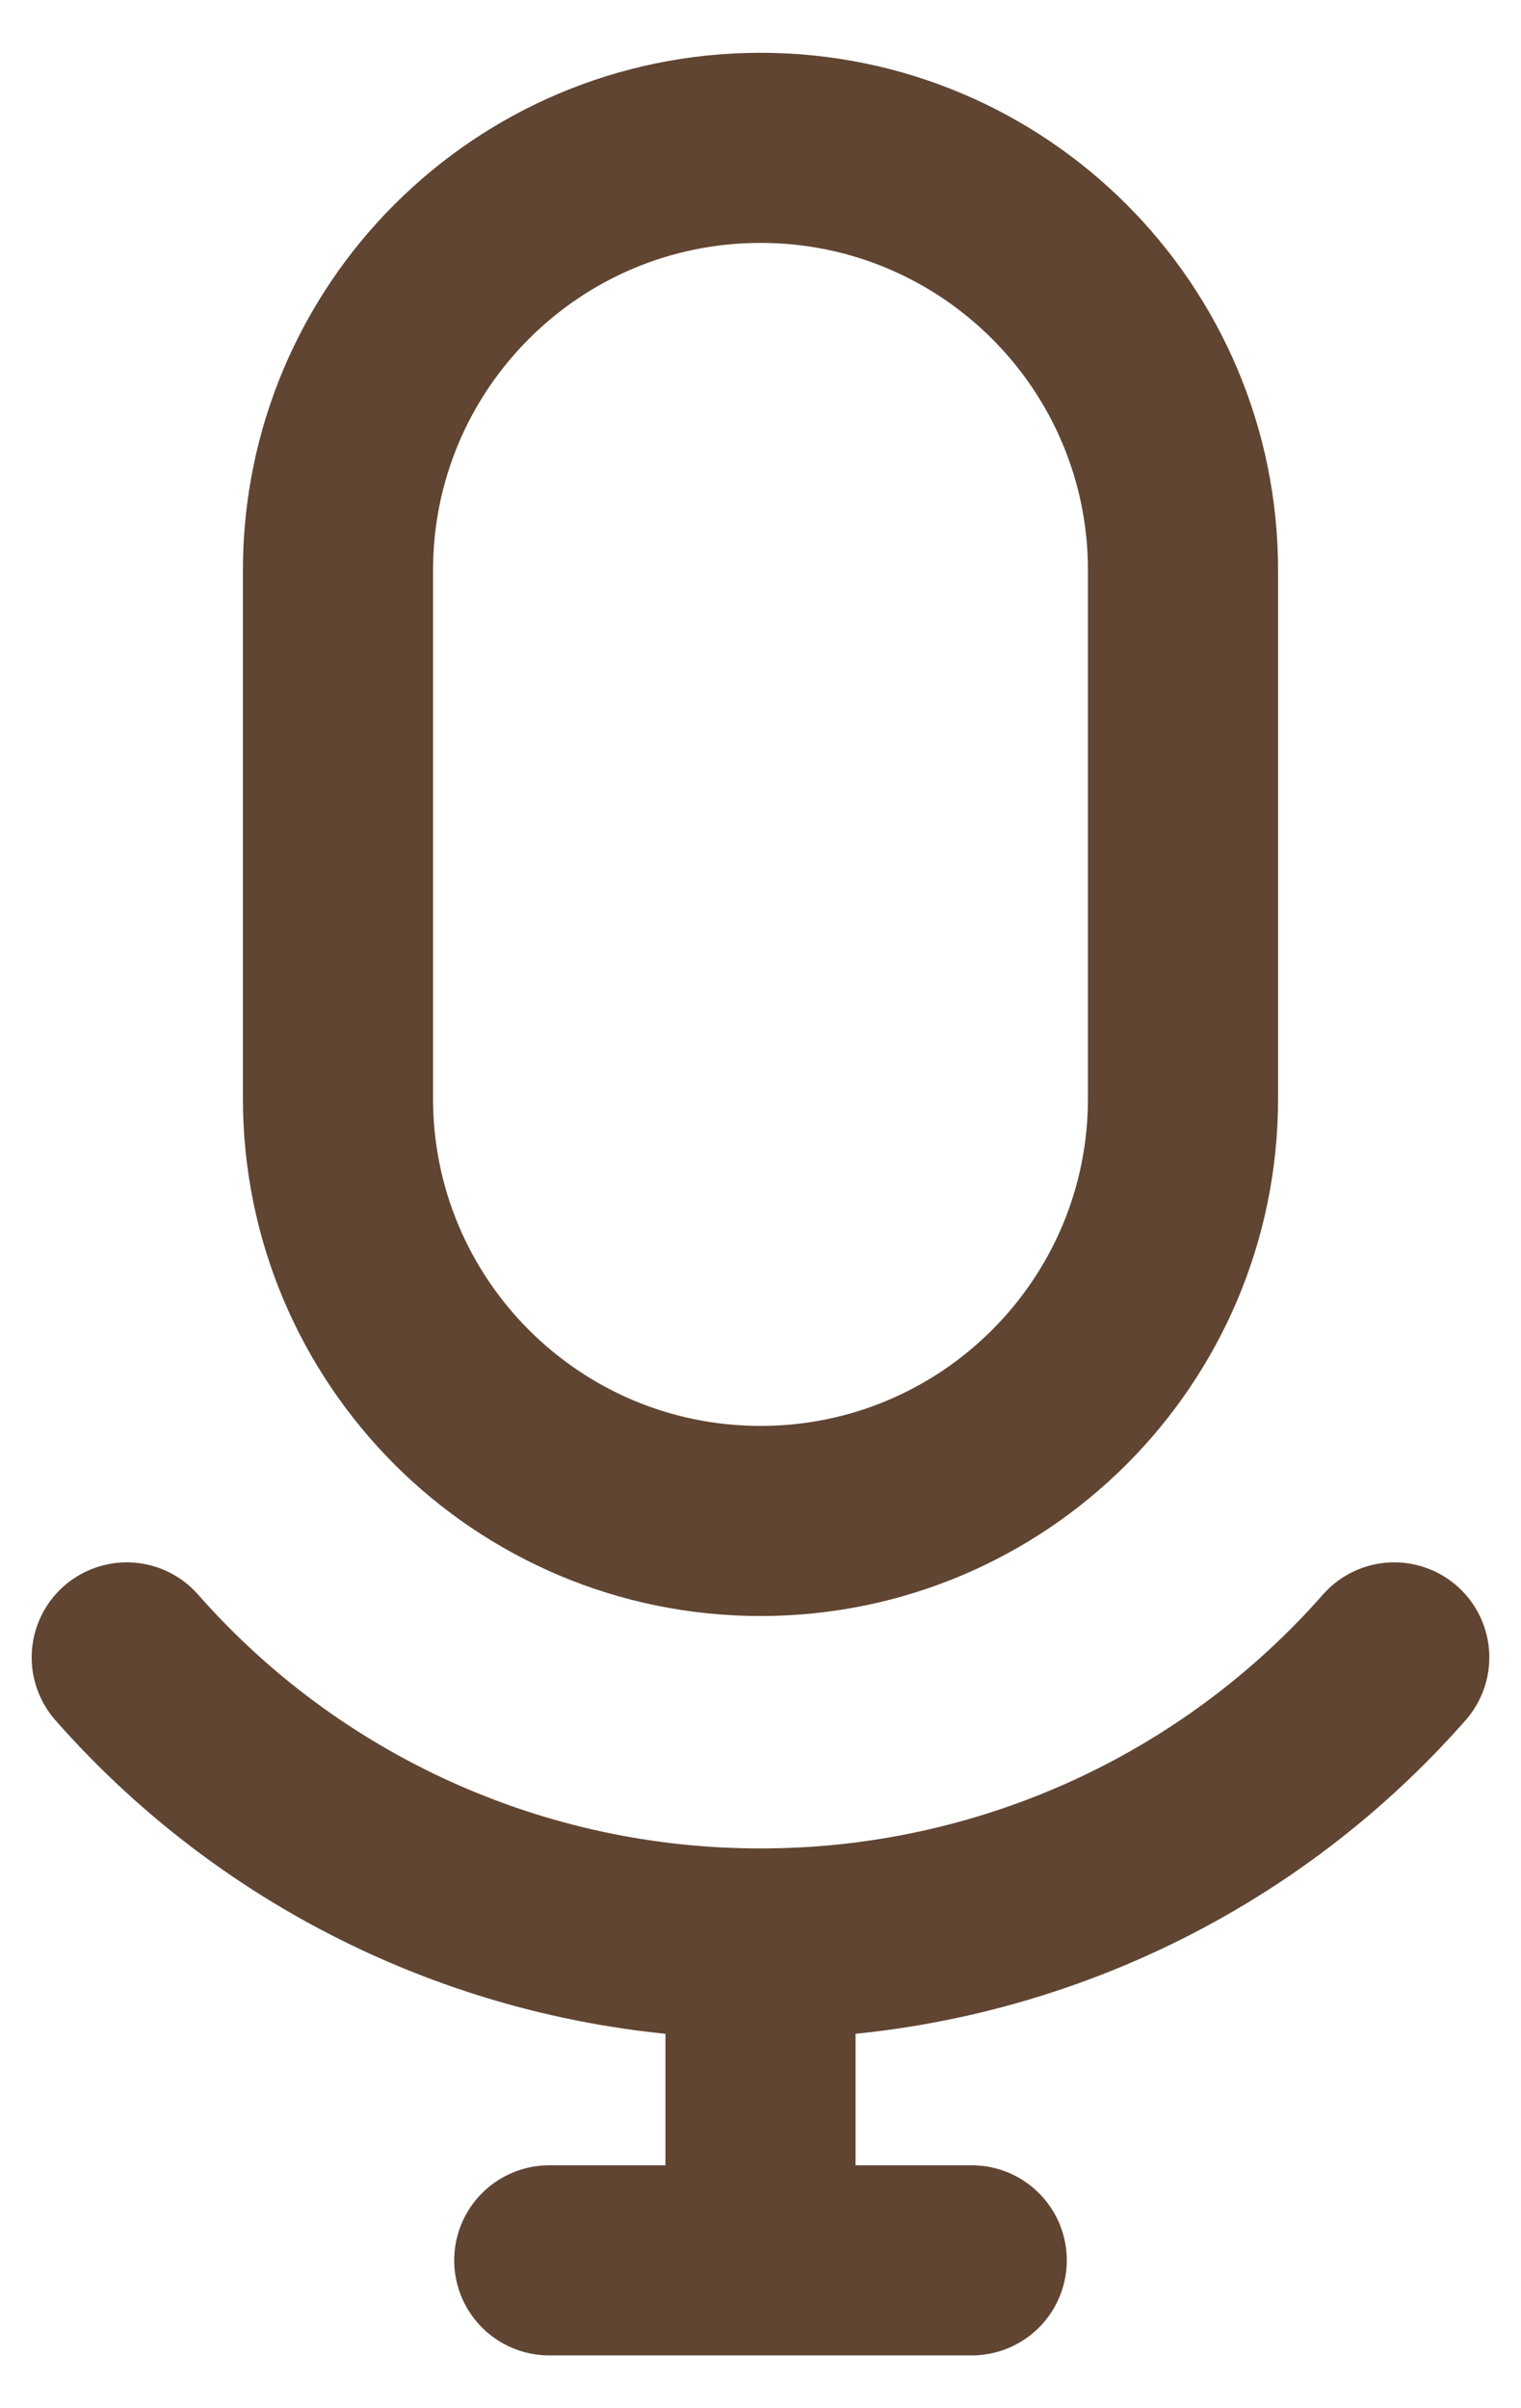<svg width="24" height="38" viewBox="0 0 24 38" fill="none" xmlns="http://www.w3.org/2000/svg">
<path d="M18.667 9C18.667 5.318 15.682 2.333 12 2.333C8.318 2.333 5.333 5.318 5.333 9V17.333C5.333 21.015 8.318 24 12 24C15.682 24 18.667 21.015 18.667 17.333V9Z" stroke="#604532" stroke-width="3" stroke-linecap="round" stroke-linejoin="round"/>
<path d="M22 26.153C20.75 27.574 19.212 28.711 17.487 29.489C15.763 30.267 13.892 30.669 12 30.667M12 30.667C10.108 30.669 8.237 30.267 6.513 29.489C4.788 28.711 3.25 27.574 2 26.153M12 30.667V35.667M8.667 35.667H15.333" stroke="#604532" stroke-width="3" stroke-linecap="round" stroke-linejoin="round"/>
</svg>
